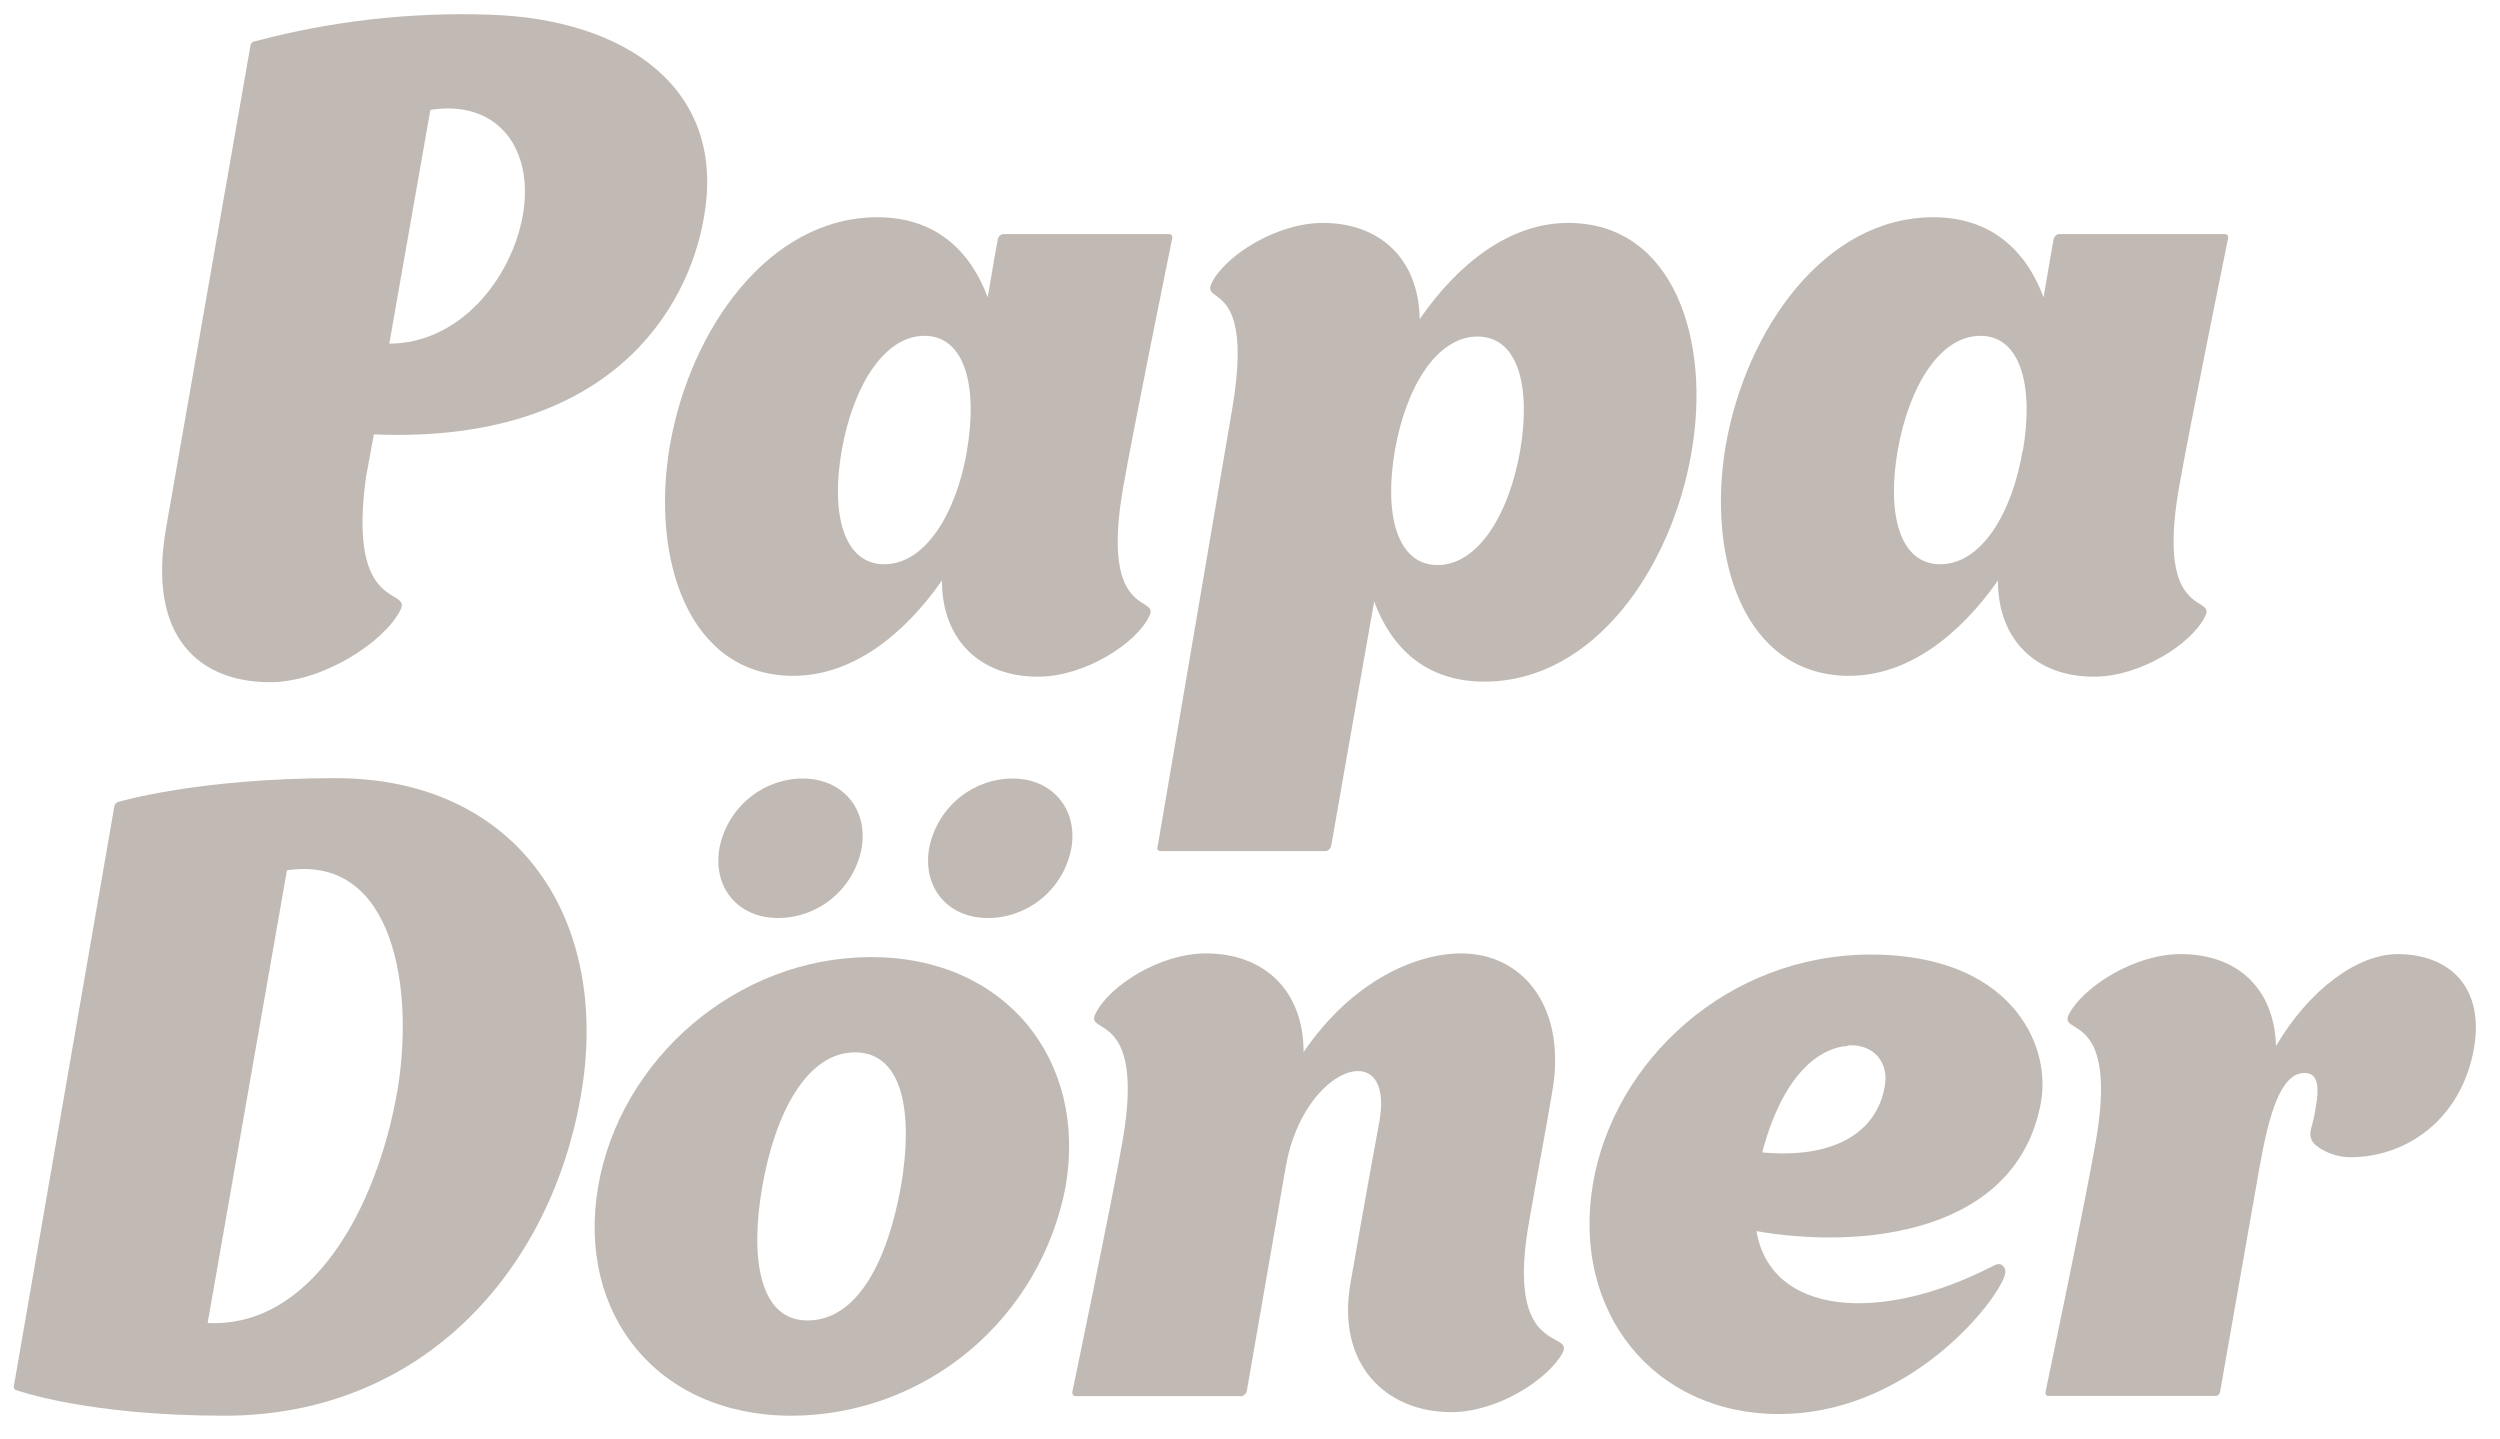 <svg width="66" height="38" viewBox="0 0 66 38" fill="none" xmlns="http://www.w3.org/2000/svg">
<path fill-rule="evenodd" clip-rule="evenodd" d="M6.613 1.199C6.619 1.167 6.636 1.138 6.662 1.117C6.687 1.096 6.718 1.085 6.751 1.085C8.768 0.55 10.852 0.316 12.937 0.388C16.463 0.502 19.186 2.297 18.587 5.719C18.171 8.201 16.051 11.724 9.87 11.468L9.664 12.587C9.317 15.1 10.024 15.526 10.397 15.751C10.571 15.855 10.672 15.917 10.562 16.123C10.126 16.963 8.511 18.01 7.129 18.01C5.261 18.01 3.877 16.824 4.385 13.937L6.613 1.199ZM11.362 2.901L10.277 9.072C12.122 9.072 13.504 7.372 13.805 5.671C14.104 3.926 13.137 2.622 11.362 2.901Z" fill="#C1BAB4"/>
<path fill-rule="evenodd" clip-rule="evenodd" d="M30.333 16.282C29.981 16.998 28.631 17.865 27.402 17.865C25.89 17.865 24.867 16.91 24.867 15.326C23.855 16.775 22.488 17.842 20.945 17.842C18.168 17.842 17.175 14.749 17.684 11.767C18.211 8.712 20.284 5.735 23.167 5.735C24.68 5.735 25.614 6.604 26.075 7.85C26.23 6.917 26.342 6.313 26.342 6.313C26.349 6.281 26.365 6.251 26.388 6.227C26.41 6.204 26.44 6.187 26.472 6.179H30.881C30.893 6.182 30.904 6.188 30.914 6.195C30.923 6.202 30.931 6.211 30.938 6.222C30.944 6.232 30.948 6.244 30.95 6.256C30.951 6.268 30.95 6.28 30.947 6.292C30.947 6.292 29.911 11.365 29.646 12.901C29.226 15.335 29.867 15.737 30.199 15.945C30.35 16.04 30.437 16.095 30.333 16.282ZM25.528 11.891C25.816 10.224 25.485 8.866 24.405 8.866C23.326 8.866 22.515 10.224 22.222 11.891C21.928 13.557 22.267 14.896 23.346 14.896C24.426 14.896 25.245 13.559 25.532 11.889L25.528 11.891Z" fill="#C1BAB4"/>
<path fill-rule="evenodd" clip-rule="evenodd" d="M39.185 17.995C42.072 17.995 44.122 15.016 44.652 11.961C45.179 8.983 44.188 5.887 41.401 5.885C39.861 5.885 38.493 6.955 37.48 8.425C37.456 6.84 36.434 5.885 34.922 5.885C33.693 5.885 32.343 6.754 31.991 7.466C31.895 7.655 31.971 7.71 32.102 7.805C32.39 8.015 32.944 8.418 32.521 10.85C32.262 12.387 30.56 22.358 30.56 22.358C30.515 22.446 30.625 22.469 30.625 22.469H35.011C35.043 22.461 35.072 22.444 35.096 22.421C35.119 22.397 35.136 22.368 35.143 22.335C35.143 22.335 35.682 19.242 36.278 15.879C36.739 17.126 37.663 17.995 39.185 17.995ZM39.008 8.885C40.087 8.885 40.418 10.222 40.133 11.889C39.845 13.559 39.03 14.917 37.951 14.917C36.871 14.917 36.535 13.556 36.826 11.889C37.117 10.222 37.928 8.885 39.008 8.885Z" fill="#C1BAB4"/>
<path fill-rule="evenodd" clip-rule="evenodd" d="M58.209 16.282C57.858 16.998 56.508 17.865 55.279 17.865C53.766 17.865 52.745 16.91 52.745 15.326C51.732 16.775 50.365 17.842 48.822 17.842C46.044 17.842 45.054 14.749 45.558 11.767C46.09 8.712 48.16 5.735 51.041 5.735C52.554 5.735 53.488 6.604 53.95 7.85C54.105 6.917 54.216 6.313 54.216 6.313C54.223 6.28 54.24 6.251 54.263 6.227C54.286 6.203 54.316 6.187 54.348 6.179H58.756C58.767 6.182 58.778 6.188 58.788 6.195C58.798 6.202 58.806 6.211 58.812 6.222C58.818 6.232 58.822 6.244 58.824 6.256C58.826 6.268 58.825 6.28 58.822 6.292C58.822 6.292 57.786 11.365 57.521 12.901C57.101 15.335 57.742 15.737 58.074 15.945C58.225 16.04 58.313 16.095 58.209 16.282ZM53.405 11.891C53.692 10.224 53.361 8.866 52.282 8.866C51.202 8.866 50.391 10.224 50.1 11.891C49.809 13.557 50.143 14.896 51.223 14.896C52.302 14.896 53.119 13.559 53.399 11.889L53.405 11.891Z" fill="#C1BAB4"/>
<path fill-rule="evenodd" clip-rule="evenodd" d="M0.456 36.708C0.456 36.708 2.309 37.375 5.922 37.375C11.101 37.375 14.52 33.606 15.334 28.933C16.149 24.261 13.659 20.543 8.857 20.543C5.24 20.543 3.147 21.164 3.147 21.164C3.113 21.169 3.082 21.185 3.059 21.209C3.035 21.234 3.02 21.265 3.016 21.299L0.369 36.575C0.364 36.589 0.362 36.605 0.364 36.62C0.366 36.636 0.371 36.651 0.379 36.664C0.388 36.677 0.399 36.688 0.413 36.695C0.426 36.703 0.441 36.708 0.456 36.708ZM10.485 28.83C9.933 31.967 8.193 35.059 5.482 34.927L7.575 22.976C10.418 22.552 10.948 26.138 10.485 28.83Z" fill="#C1BAB4"/>
<path fill-rule="evenodd" clip-rule="evenodd" d="M20.897 37.375C17.35 37.375 15.214 34.682 15.792 31.322C16.371 27.961 19.451 25.267 23 25.267C26.549 25.267 28.708 27.982 28.133 31.322C27.81 33.022 26.911 34.556 25.591 35.66C24.271 36.764 22.611 37.37 20.897 37.375ZM21.315 34.86C22.639 34.86 23.433 33.281 23.784 31.322C24.115 29.412 23.851 27.782 22.573 27.782C21.294 27.782 20.457 29.407 20.126 31.322C19.795 33.191 20.039 34.86 21.315 34.86Z" fill="#C1BAB4"/>
<path d="M38.316 37.28C39.546 37.28 40.87 36.411 41.248 35.724C41.351 35.529 41.243 35.47 41.064 35.372C40.671 35.157 39.938 34.756 40.357 32.317C40.498 31.503 40.612 30.879 40.71 30.346C40.813 29.785 40.897 29.322 40.976 28.842C41.375 26.618 40.227 25.17 38.575 25.17C37.412 25.17 35.714 25.865 34.415 27.775C34.415 26.152 33.379 25.17 31.836 25.17C30.603 25.17 29.28 26.039 28.926 26.751C28.824 26.939 28.914 26.994 29.068 27.089C29.408 27.299 30.059 27.7 29.633 30.137C29.367 31.672 28.31 36.745 28.31 36.745C28.304 36.769 28.308 36.794 28.32 36.815C28.332 36.836 28.353 36.852 28.376 36.858H32.785C32.817 36.85 32.846 36.833 32.869 36.809C32.893 36.785 32.908 36.755 32.916 36.722C32.916 36.722 33.511 33.297 33.952 30.757C34.436 28.132 36.799 27.353 36.421 29.579C36.134 31.114 35.782 33.133 35.649 33.896C35.29 35.989 36.553 37.28 38.316 37.28Z" fill="#C1BAB4"/>
<path fill-rule="evenodd" clip-rule="evenodd" d="M52.89 33.764C52.471 34.703 50.183 37.331 46.968 37.331C43.641 37.331 41.486 34.615 42.053 31.257C42.603 28.011 45.602 25.2 49.392 25.2C53.006 25.2 54.151 27.491 53.886 29.074C53.27 32.568 49.171 32.991 46.371 32.502C46.749 34.728 49.634 34.95 52.586 33.437C52.697 33.368 52.805 33.346 52.873 33.413C52.941 33.479 52.977 33.573 52.89 33.764ZM49.759 28.666C49.562 29.868 48.461 30.6 46.522 30.424C46.809 29.336 47.314 28.271 48.129 27.812C48.3 27.716 48.486 27.651 48.679 27.621H48.746C48.763 27.619 48.779 27.611 48.791 27.598C49.474 27.554 49.871 28.066 49.759 28.666Z" fill="#C1BAB4"/>
<path d="M62.048 30.551C63.547 30.551 64.98 29.536 65.311 27.687C65.595 26.083 64.691 25.194 63.301 25.188C62.224 25.188 60.946 26.146 60.087 27.615C60.042 26.078 59.049 25.188 57.572 25.188C56.338 25.188 54.999 26.057 54.621 26.771C54.526 26.956 54.616 27.011 54.767 27.104C55.106 27.312 55.751 27.708 55.326 30.152C55.062 31.689 54.003 36.74 54.003 36.74C53.982 36.853 54.069 36.853 54.069 36.853H58.501C58.501 36.853 58.588 36.853 58.611 36.74C58.611 36.74 59.204 33.356 59.647 30.842C59.891 29.461 60.199 28.327 60.836 28.327C61.167 28.327 61.256 28.615 61.123 29.307C61.099 29.466 61.067 29.589 61.041 29.689C60.993 29.868 60.964 29.978 61.035 30.107C61.08 30.242 61.52 30.551 62.048 30.551Z" fill="#C1BAB4"/>
<path d="M20.546 24.236C19.468 24.236 18.816 23.416 18.992 22.395C19.091 21.88 19.364 21.416 19.763 21.08C20.162 20.744 20.664 20.558 21.183 20.552C22.263 20.552 22.921 21.377 22.747 22.395C22.648 22.912 22.374 23.378 21.973 23.713C21.572 24.049 21.067 24.233 20.546 24.236Z" fill="#C1BAB4"/>
<path d="M24.529 22.395C24.353 23.416 25.006 24.236 26.083 24.236C26.605 24.234 27.109 24.049 27.511 23.714C27.912 23.378 28.186 22.912 28.284 22.395C28.458 21.377 27.802 20.552 26.722 20.552C26.203 20.558 25.701 20.744 25.301 21.079C24.901 21.415 24.629 21.88 24.529 22.395Z" fill="#C1BAB4"/>
</svg>
